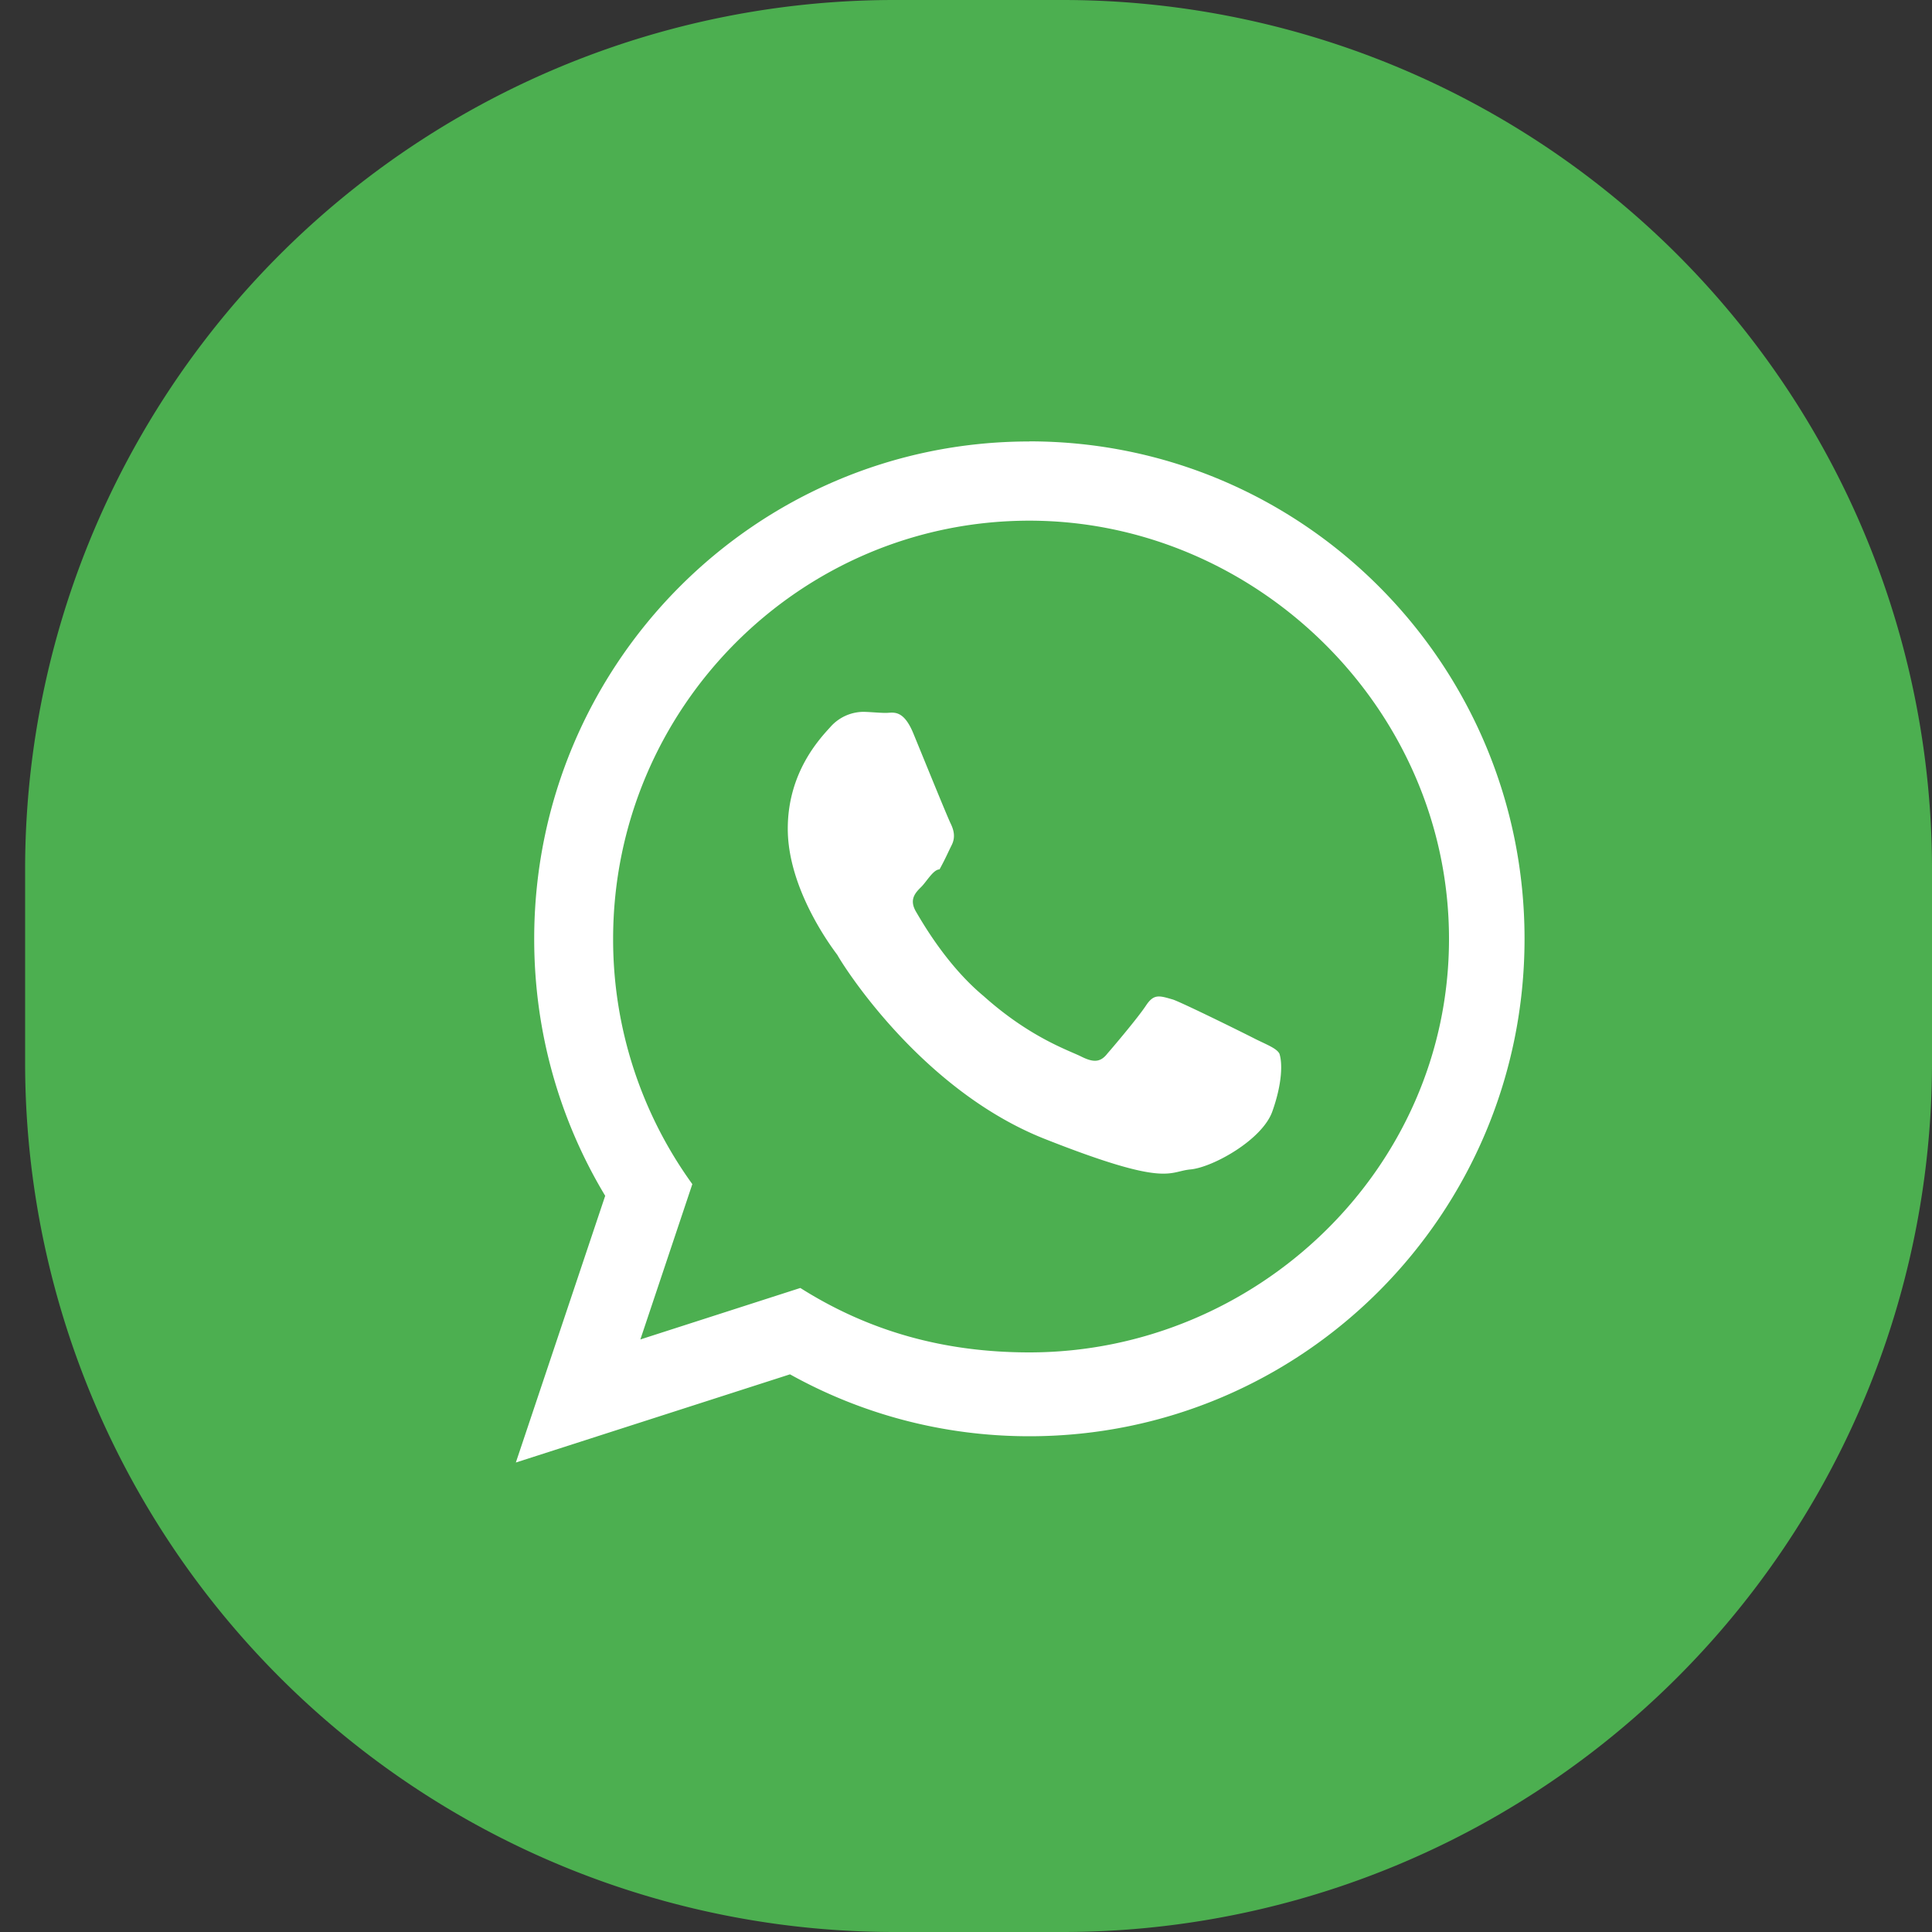 <svg xmlns="http://www.w3.org/2000/svg" width="20" height="20" viewBox="0 0 20 20"><rect x="0" y="0" width="20" height="20" fill="#333333" stroke="none"/><g><g><g><path fill="#4caf50" d="M.26 9a9 9 0 0 1 9-9H11a9 9 0 0 1 9 9v2a9 9 0 0 1-9 9H9.26a9 9 0 0 1-9-9z"/></g><g><path fill="#fff" d="M13 10.758c-.122-.063-.74-.368-.855-.41-.145-.042-.2-.063-.283.063-.084.126-.324.41-.398.495-.073.094-.146.094-.272.031-.126-.063-.53-.196-1.01-.626-.374-.311-.626-.748-.7-.874-.073-.126-.007-.195.056-.257.056-.057.125-.18.188-.18.063-.115.084-.168.126-.252.042-.084.02-.158-.01-.221-.032-.063-.284-.684-.388-.937-.105-.253-.21-.21-.283-.21-.073 0-.171-.011-.24-.011a.461.461 0 0 0-.336.158c-.115.126-.44.473-.44 1.052 0 .622.45 1.222.513 1.306.063.115.87 1.4 2.147 1.905 1.277.505 1.277.337 1.508.316.23-.021.743-.305.848-.6.105-.295.105-.506.073-.6-.031-.053-.115-.085-.244-.148zM10.656 5.39C13 5.39 15 7.333 15 9.72S13 14 10.656 14c-.876 0-1.656-.215-2.371-.667l-1.656.533.538-1.608a4.32 4.32 0 0 1-.82-2.538c0-2.388 1.932-4.33 4.309-4.33zm0-.82c-2.831 0-5.126 2.305-5.126 5.15 0 .973.268 1.883.735 2.659L5.34 15.14l2.838-.913c.735.409 1.58.641 2.478.641 2.831 0 5.126-2.305 5.126-5.15 0-2.843-2.295-5.149-5.126-5.149z"/></g></g></g></svg>